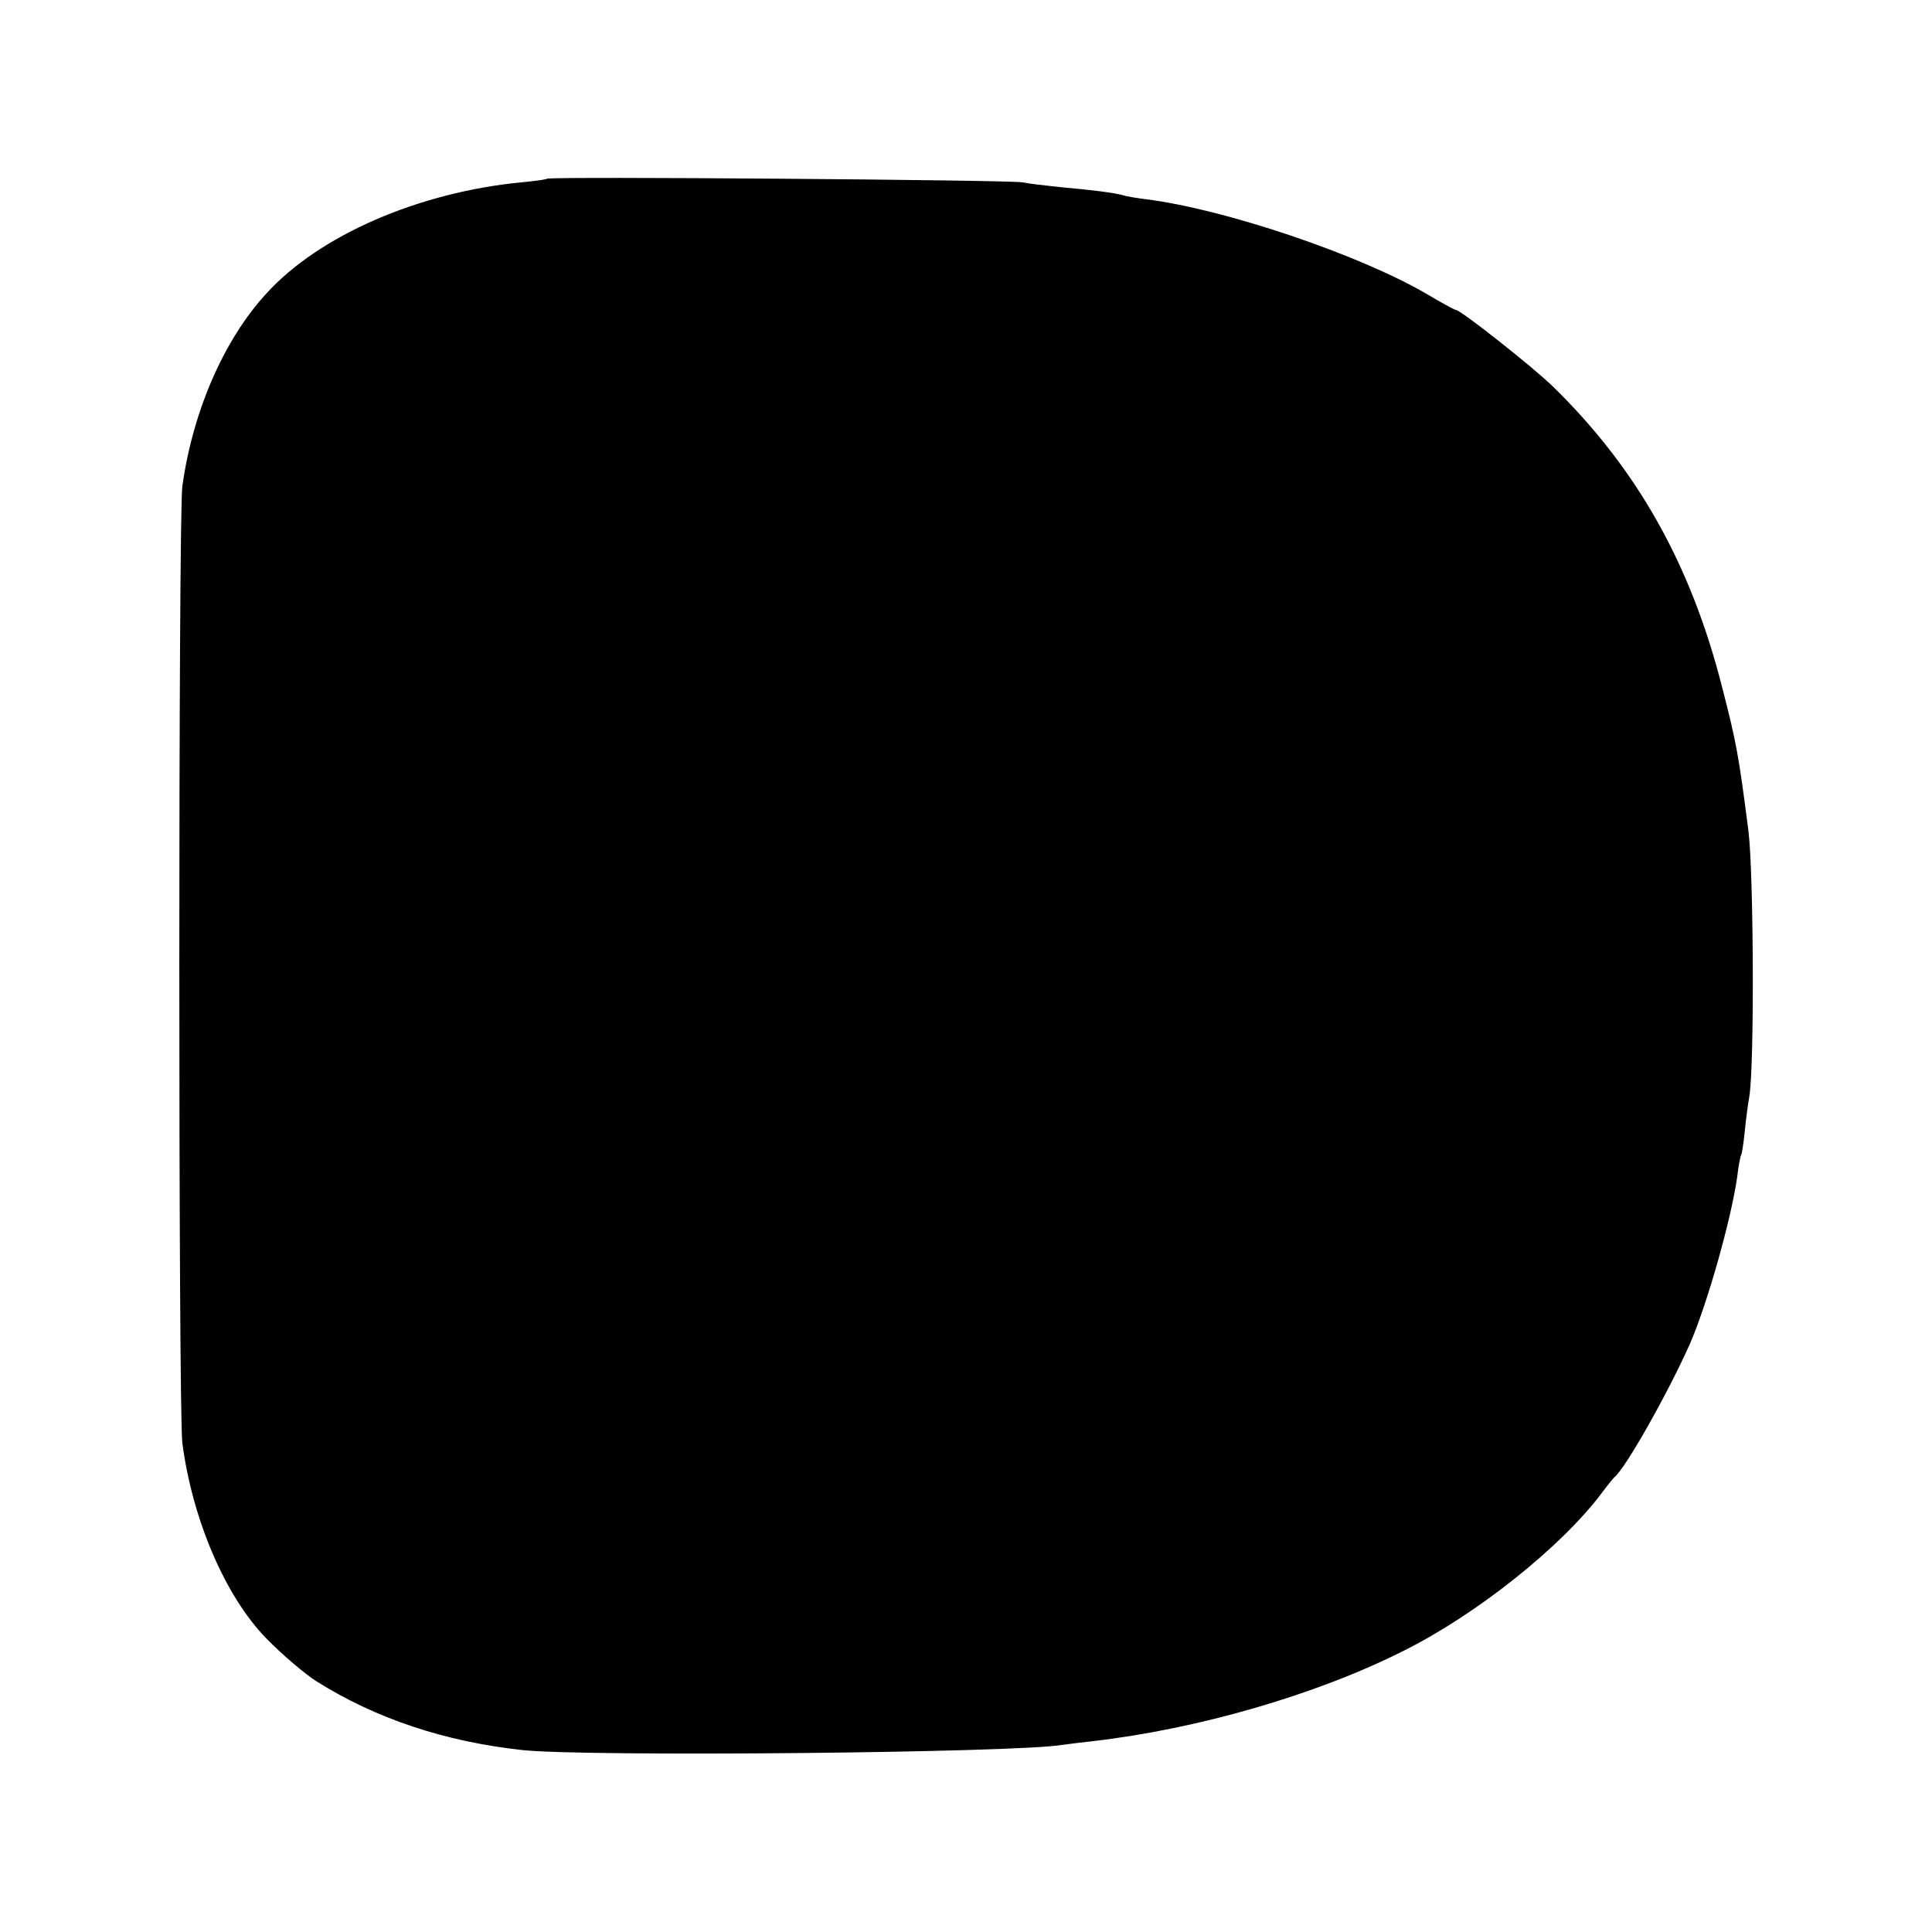 <?xml version="1.0" standalone="no"?>
<!DOCTYPE svg PUBLIC "-//W3C//DTD SVG 20010904//EN"
 "http://www.w3.org/TR/2001/REC-SVG-20010904/DTD/svg10.dtd">
<svg version="1.0" xmlns="http://www.w3.org/2000/svg"
 width="480pt" height="480pt" viewBox="0 0 480 480"
 preserveAspectRatio="xMidYMid meet">
<g transform="translate(0,480) scale(0.1,-0.1)"
fill="#000000" stroke="none">
<path d="M1359 4356 c-2 -2 -31 -6 -64 -9 -256 -25 -502 -132 -633 -276 -106
-115 -183 -293 -209 -479 -10 -74 -10 -2298 0 -2377 25 -191 107 -381 208
-485 41 -42 98 -90 125 -107 148 -93 319 -150 512 -171 157 -17 1228 -7 1342
13 14 2 47 6 74 9 261 30 556 115 774 225 182 91 391 258 491 391 14 19 29 37
32 40 27 21 133 209 187 330 43 98 103 310 118 416 3 27 8 52 10 55 2 3 6 30
9 60 3 30 8 68 11 84 13 75 11 554 -2 660 -24 186 -29 217 -66 360 -78 305
-211 540 -418 743 -50 49 -231 192 -243 192 -3 0 -36 18 -73 40 -168 98 -503
211 -697 235 -23 3 -49 7 -57 10 -22 6 -75 13 -155 20 -38 4 -81 9 -95 12 -28
6 -1174 15 -1181 9z"/>
</g>
</svg>
